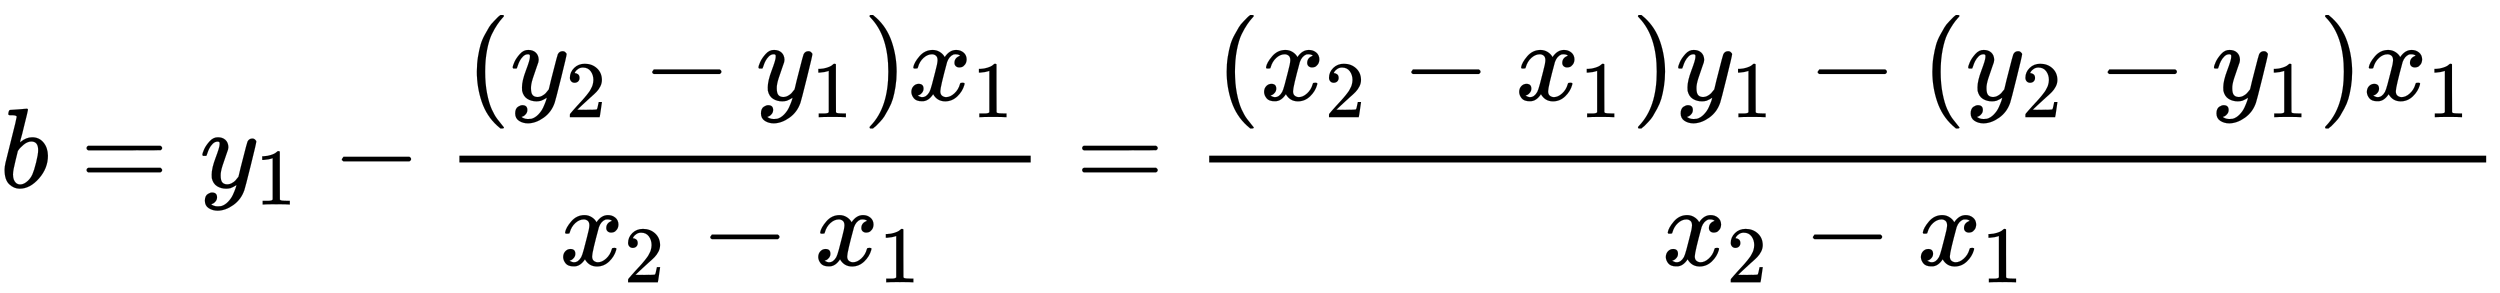 <svg xmlns:xlink="http://www.w3.org/1999/xlink" width="51.193ex" height="6.009ex" style="vertical-align:-2.171ex" viewBox="0 -1652.5 22041.3 2587.3" xmlns="http://www.w3.org/2000/svg" aria-labelledby="MathJax-SVG-1-Title"><defs aria-hidden="true"><path stroke-width="1" id="a" d="M73 647q0 10 4 23t12 13q1 0 72 5t73 6q12 0 12-9t-34-143q-8-34-17-70t-15-54l-4-19q0-3 6 3 49 40 101 40 62 0 100-46t39-116q0-111-79-201T173-11q-50 0-91 38T40 150v9q0 21 8 58t49 197q50 197 50 209t-38 14H83q-3 0-7 3t-3 7zm263-322v6q0 74-61 74-17 0-35-8t-33-21-26-24-18-22l-6-8-21-86q-22-86-22-122 0-48 24-72 16-16 40-16 33 0 67 32 25 23 40 56t33 105q18 72 18 106z"/><path stroke-width="1" id="b" d="M56 347q0 13 14 20h637q15-8 15-20 0-11-14-19l-318-1H72q-16 5-16 20zm0-194q0 15 16 20h636q14-10 14-20 0-13-15-20H70q-14 7-14 20z"/><path stroke-width="1" id="c" d="M21 287q0 14 15 48t48 71 74 36q41 0 66-23t26-64q-2-19-3-21 0-3-16-46t-33-97-16-86q0-43 14-60t42-18q23 0 43 11t31 23 27 33q0 1 5 20t14 59 19 74q38 150 42 157 13 27 43 27 13 0 21-7t11-12 2-9q0-13-49-210T391-23q-28-83-97-132t-138-50q-45 0-79 22t-34 66q0 22 7 37t19 22 20 10 17 3q44 0 44-42 0-20-12-35t-23-20-13-5l-3-1q2-5 19-12t34-7h8q17 0 26 2 33 9 61 38t43 62 23 56 8 30l-6-4q-6-4-19-11T270-6q-20-5-39-5-46 0-81 22t-46 71q-1 7-1 31 0 57 35 149t35 117v14q0 3-4 7t-11 4h-4q-23 0-42-19t-30-41-17-42-8-22q-2-2-16-2H27q-6 6-6 9z"/><path stroke-width="1" id="d" d="M213 578l-13-5q-14-5-40-10t-58-7H83v46h19q47 2 87 15t56 24 28 22q2 3 12 3 9 0 17-6V361l1-300q7-7 12-9t24-4 62-2h26V0h-11q-21 3-159 3-136 0-157-3H88v46h64q16 0 25 1t16 3 8 2 6 5 6 4v517z"/><path stroke-width="1" id="e" d="M84 237v13l14 20h581q15-8 15-20t-15-20H98q-14 7-14 20z"/><path stroke-width="1" id="f" d="M94 250q0 69 10 131t23 107 37 88 38 67 42 52 33 34 25 21h17q14 0 14-9 0-3-17-21t-41-53-49-86-42-138-17-193 17-192 41-139 49-86 42-53 17-21q0-9-15-9h-16l-28 24q-94 85-137 212T94 250z"/><path stroke-width="1" id="g" d="M109 429q-27 0-43 18t-16 44q0 71 53 123t132 52q91 0 152-56t62-145q0-43-20-82t-48-68-80-74q-36-31-100-92l-59-56 76-1q157 0 167 5 7 2 24 89v3h40v-3q-1-3-13-91T421 3V0H50v31q0 7 6 15t30 35q29 32 50 56 9 10 34 37t34 37 29 33 28 34 23 30 21 32 15 29 13 32 7 30 3 33q0 63-34 109t-97 46q-33 0-58-17t-35-33-10-19q0-1 5-1 18 0 37-14t19-46q0-25-16-42t-45-18z"/><path stroke-width="1" id="h" d="M60 749l4 1h22l28-24q94-85 137-212t43-264q0-68-10-131T261 12t-37-88-38-67-41-51-32-33-23-19l-4-4H63q-3 0-5 3t-3 9q1 1 11 13Q221-64 221 250T66 725q-10 12-11 13 0 8 5 11z"/><path stroke-width="1" id="i" d="M52 289q7 42 54 97t116 56q35 0 64-18t43-45q42 63 101 63 37 0 64-22t28-59q0-29-14-47t-27-22-23-4q-19 0-31 11t-12 29q0 46 50 63-11 13-40 13-13 0-19-2-38-16-56-66-60-221-60-258 0-28 16-40t35-12q37 0 73 33t49 81q3 10 6 11t16 2h4q15 0 15-8 0-1-2-11-16-57-62-101T333-11q-70 0-106 63-41-62-94-62h-6q-49 0-70 26T35 71q0 32 19 52t45 20q43 0 43-42 0-20-12-35t-23-20-13-5l-3-1q0-1 6-4t16-7 19-3q36 0 62 45 9 16 23 68t28 108 16 66q5 27 5 39 0 28-15 40t-34 12q-40 0-75-32t-49-82q-2-9-5-10t-16-2H58q-6 6-6 11z"/></defs><g stroke="currentColor" fill="currentColor" stroke-width="0" transform="matrix(1 0 0 -1 0 0)" aria-hidden="true"><use xlink:href="#a"/><use xlink:href="#b" x="707"/><g transform="translate(1763,0)"><use xlink:href="#c"/><use transform="scale(0.707)" xlink:href="#d" x="693" y="-213"/></g><use xlink:href="#e" x="2930"/><path stroke="none" d="M4050 220h5037v60H4050z"/><g transform="translate(3708,0) translate(342,0) translate(60,770)"><use xlink:href="#f"/><g transform="translate(389,0)"><use xlink:href="#c"/><use transform="scale(0.707)" xlink:href="#g" x="693" y="-213"/></g><use xlink:href="#e" x="1556"/><g transform="translate(2556,0)"><use xlink:href="#c"/><use transform="scale(0.707)" xlink:href="#d" x="693" y="-213"/></g><use xlink:href="#h" x="3501"/><g transform="translate(3890,0)"><use xlink:href="#i"/><use transform="scale(0.707)" xlink:href="#d" x="809" y="-213"/></g></g><g transform="translate(3708,0) translate(342,0) translate(880,-686)"><use xlink:href="#i"/><use transform="scale(0.707)" xlink:href="#g" x="809" y="-213"/><use xlink:href="#e" x="1248"/><g transform="translate(2249,0)"><use xlink:href="#i"/><use transform="scale(0.707)" xlink:href="#d" x="809" y="-213"/></g></g><use xlink:href="#b" x="9485"/><g><path stroke="none" d="M10661 220h11259v60H10661z"/><g transform="translate(10264,0) translate(397,0) translate(60,770)"><use xlink:href="#f"/><g transform="translate(389,0)"><use xlink:href="#i"/><use transform="scale(0.707)" xlink:href="#g" x="809" y="-213"/></g><use xlink:href="#e" x="1638"/><g transform="translate(2638,0)"><use xlink:href="#i"/><use transform="scale(0.707)" xlink:href="#d" x="809" y="-213"/></g><use xlink:href="#h" x="3665"/><g transform="translate(4054,0)"><use xlink:href="#c"/><use transform="scale(0.707)" xlink:href="#d" x="693" y="-213"/></g><use xlink:href="#e" x="5221"/><use xlink:href="#f" x="6222"/><g transform="translate(6611,0)"><use xlink:href="#c"/><use transform="scale(0.707)" xlink:href="#g" x="693" y="-213"/></g><use xlink:href="#e" x="7778"/><g transform="translate(8778,0)"><use xlink:href="#c"/><use transform="scale(0.707)" xlink:href="#d" x="693" y="-213"/></g><use xlink:href="#h" x="9723"/><g transform="translate(10112,0)"><use xlink:href="#i"/><use transform="scale(0.707)" xlink:href="#d" x="809" y="-213"/></g></g><g transform="translate(10264,0) translate(397,0) translate(3991,-686)"><use xlink:href="#i"/><use transform="scale(0.707)" xlink:href="#g" x="809" y="-213"/><use xlink:href="#e" x="1248"/><g transform="translate(2249,0)"><use xlink:href="#i"/><use transform="scale(0.707)" xlink:href="#d" x="809" y="-213"/></g></g></g></g></svg>